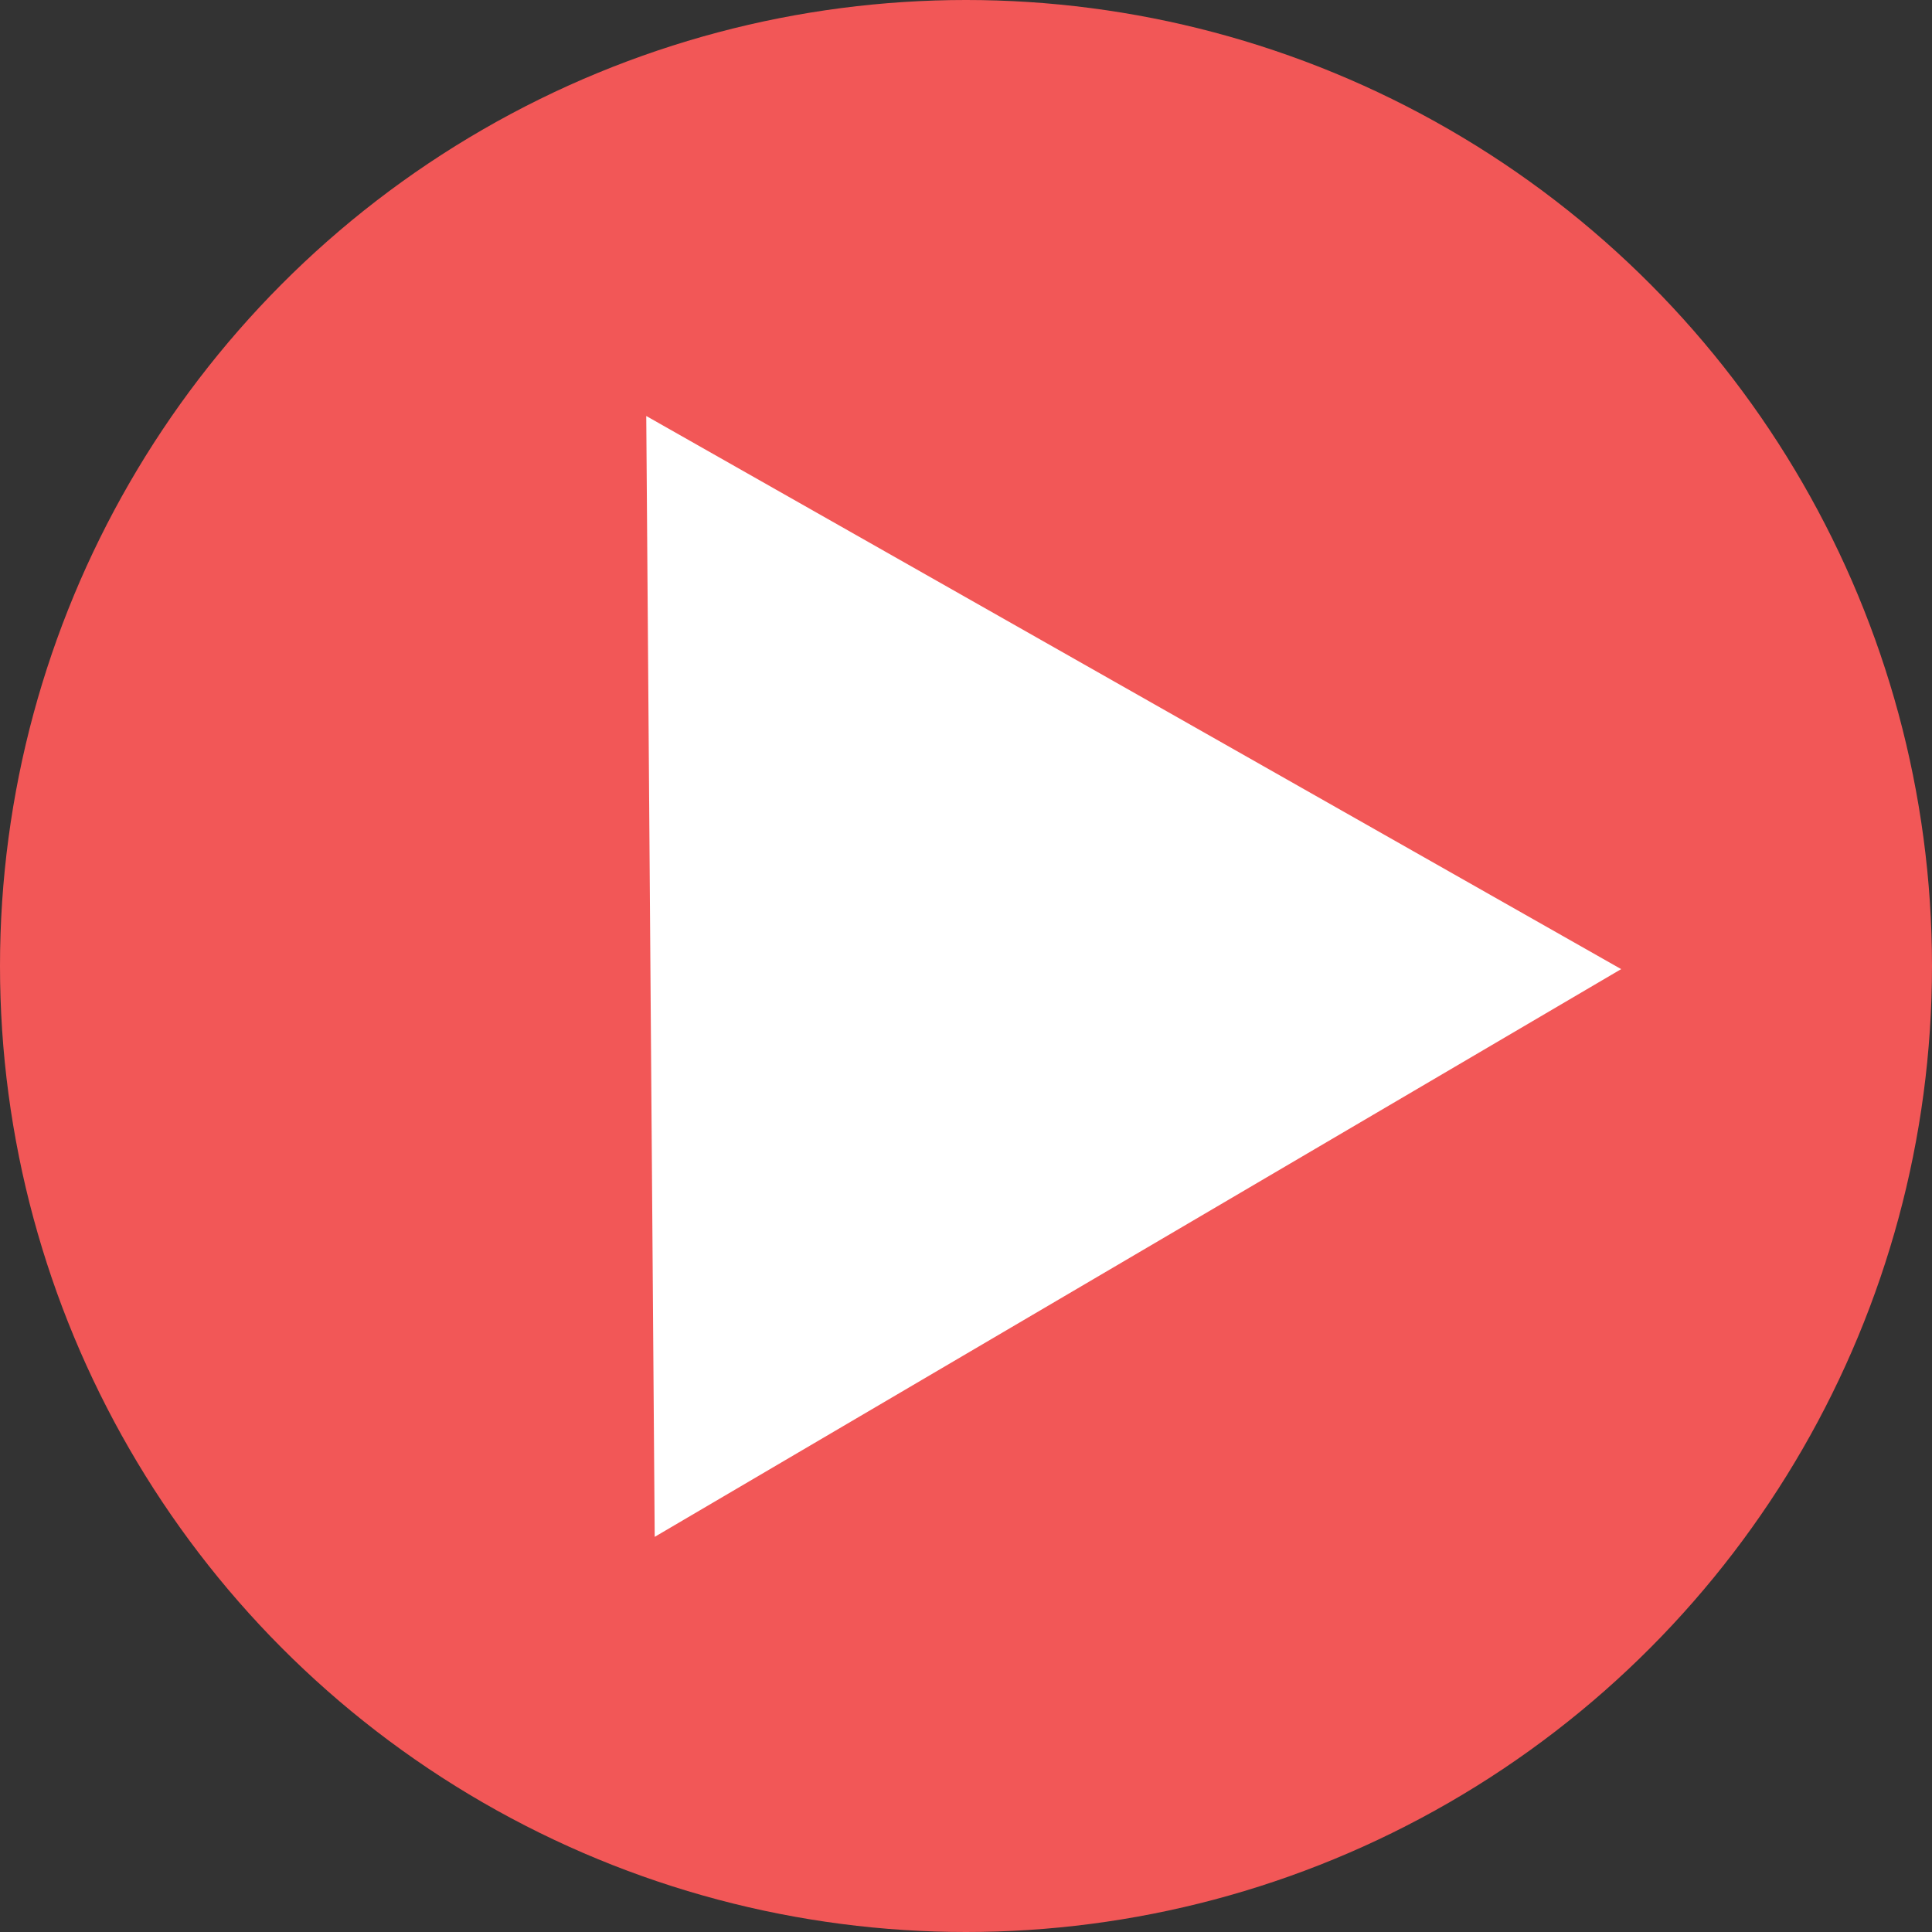 <svg width="72" height="72" viewBox="0 0 72 72" fill="none" xmlns="http://www.w3.org/2000/svg">
<rect x="0" y="0" width="72" height="72" fill="#333333" stroke="none"/>
<circle cx="36" cy="36" r="36" fill="#F25757"/>
<path d="M60.416 36.116L24.399 57.274L24.084 15.503L60.416 36.116Z" fill="white"/>
</svg>
